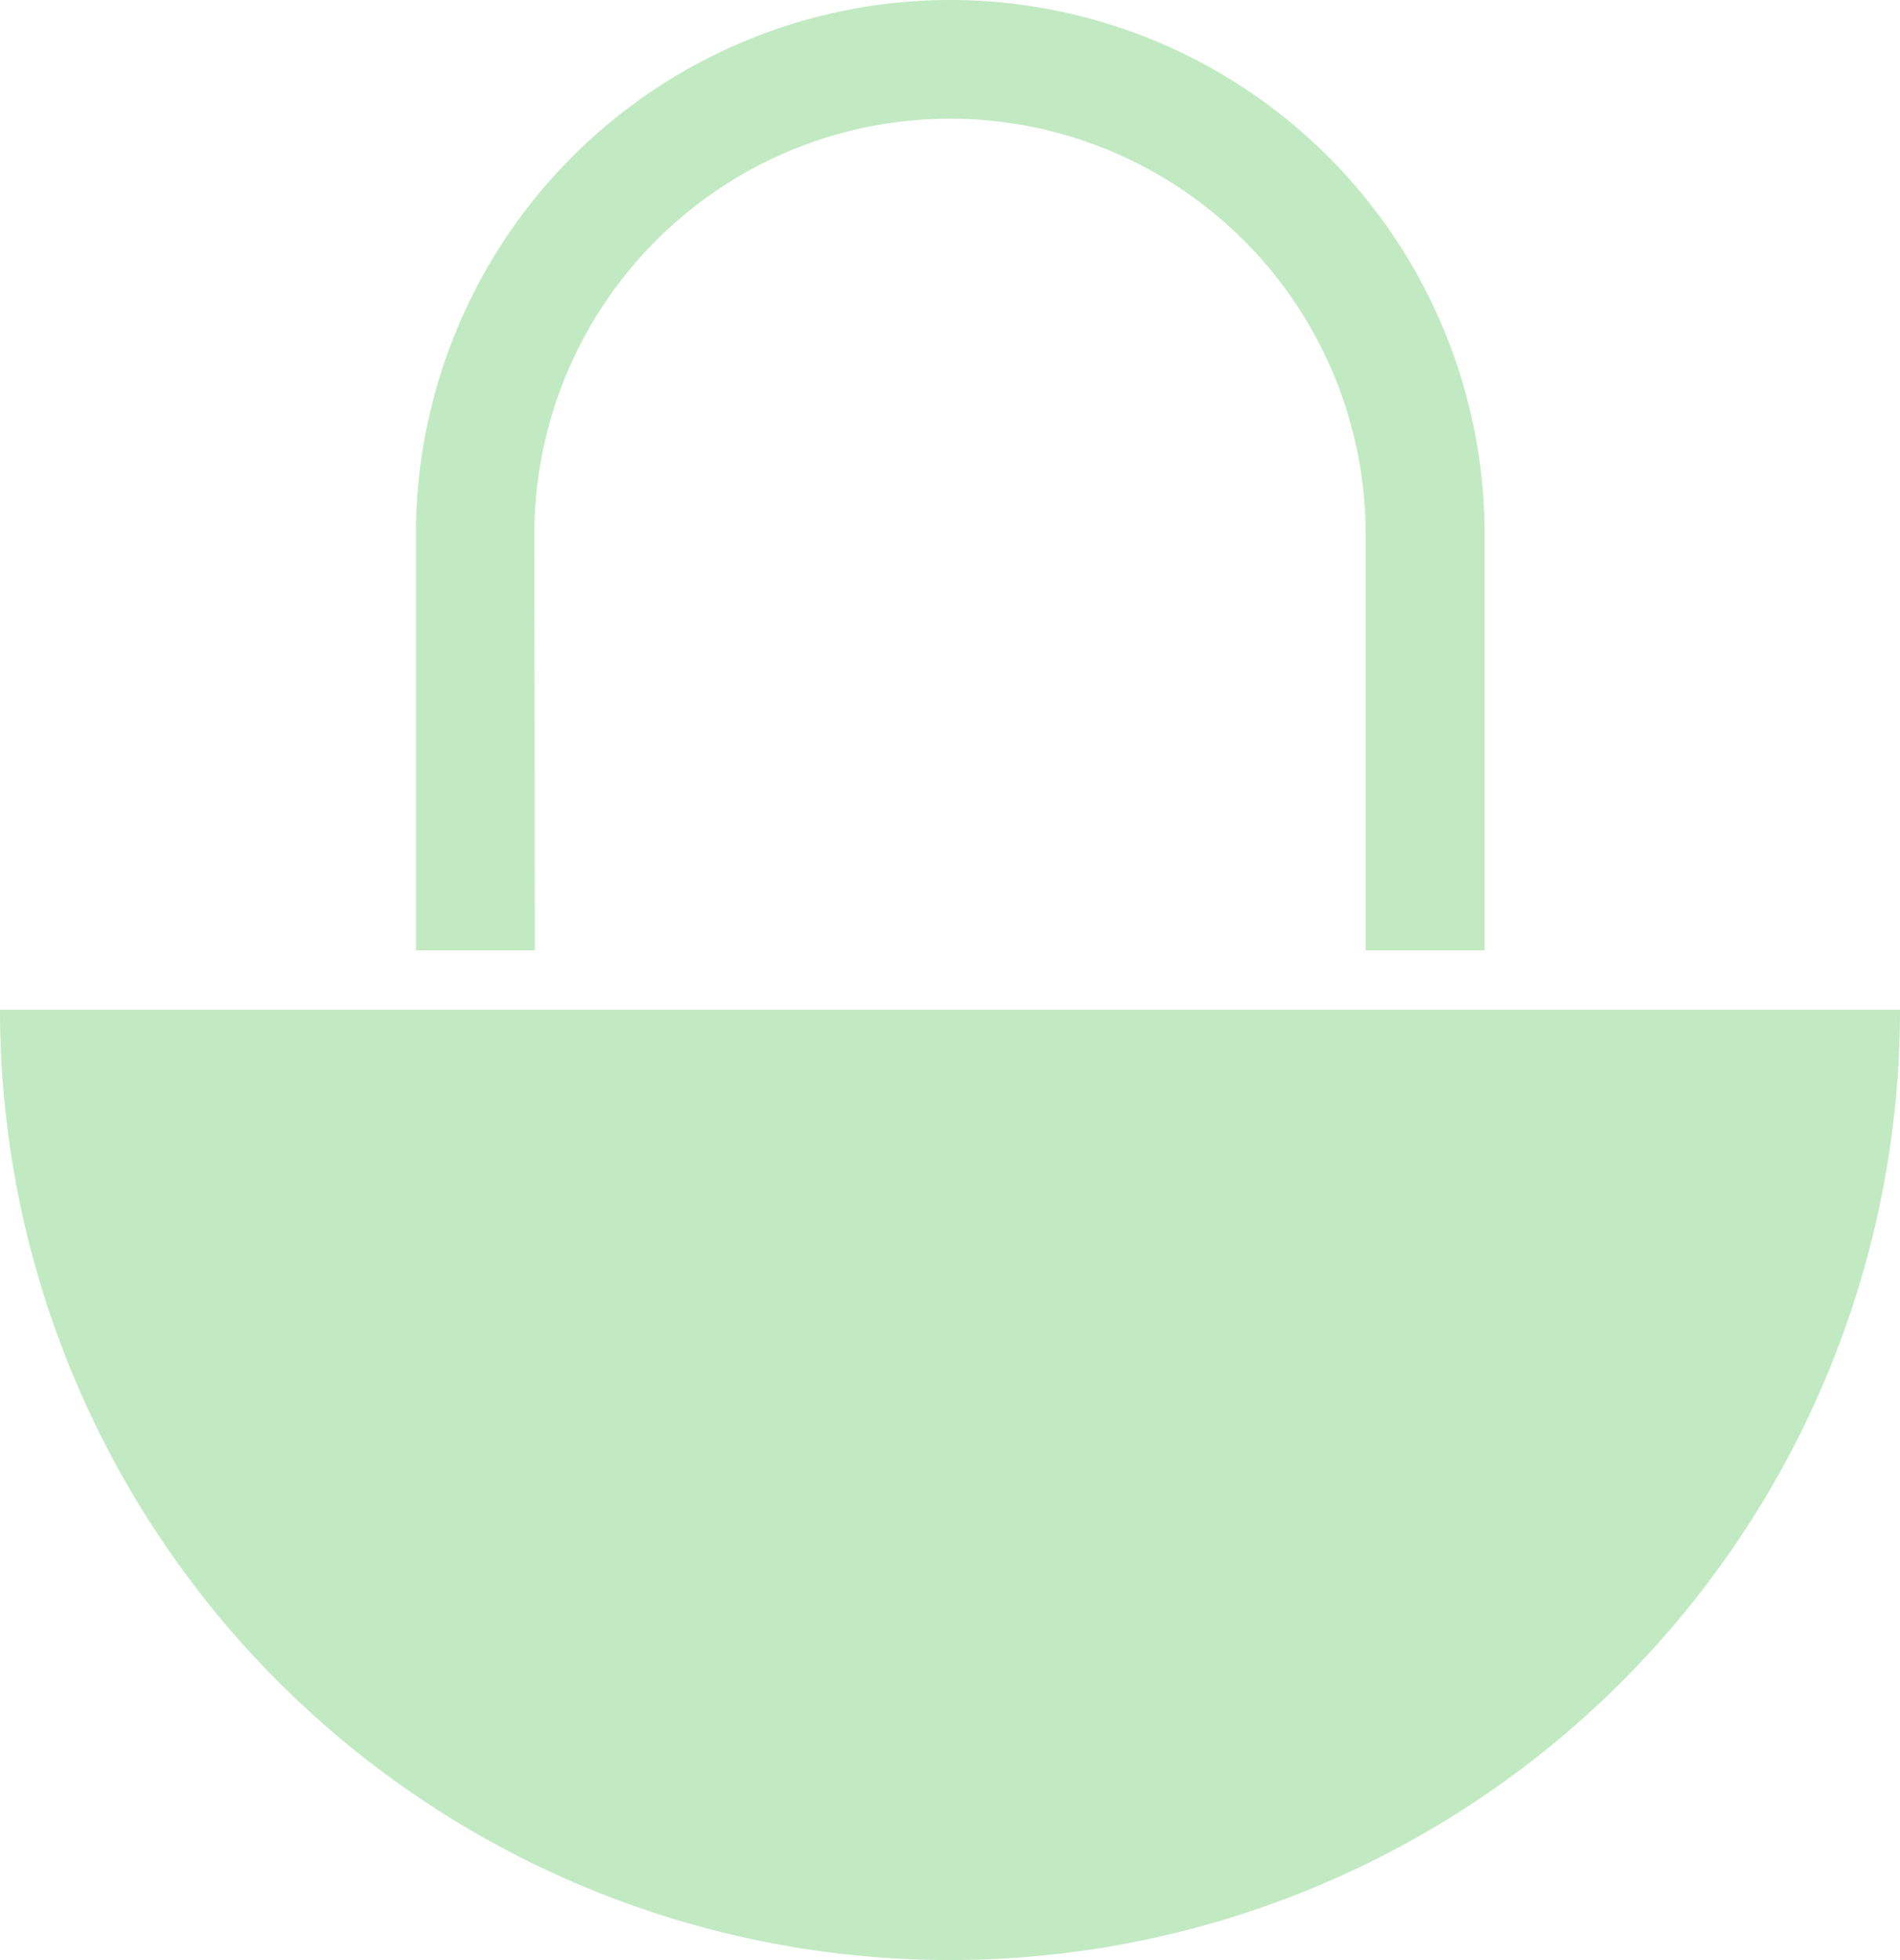 <svg xmlns="http://www.w3.org/2000/svg" width="27.152" height="28" viewBox="0 0 27.152 28">
  <g id="Group_2902" data-name="Group 2902" transform="translate(-406.373 -6861.944)">
    <path id="Path_3448" data-name="Path 3448" d="M406.373,6876.368a13.576,13.576,0,0,0,27.152,0Z" fill="#c2eac2"/>
    <path id="Path_3449" data-name="Path 3449" d="M414.009,6869.58a5.94,5.94,0,0,1,11.88,0v5.94h1.7v-5.94a7.636,7.636,0,1,0-15.272,0v5.94h1.7Z" fill="#c2eac2"/>
  </g>
</svg>
